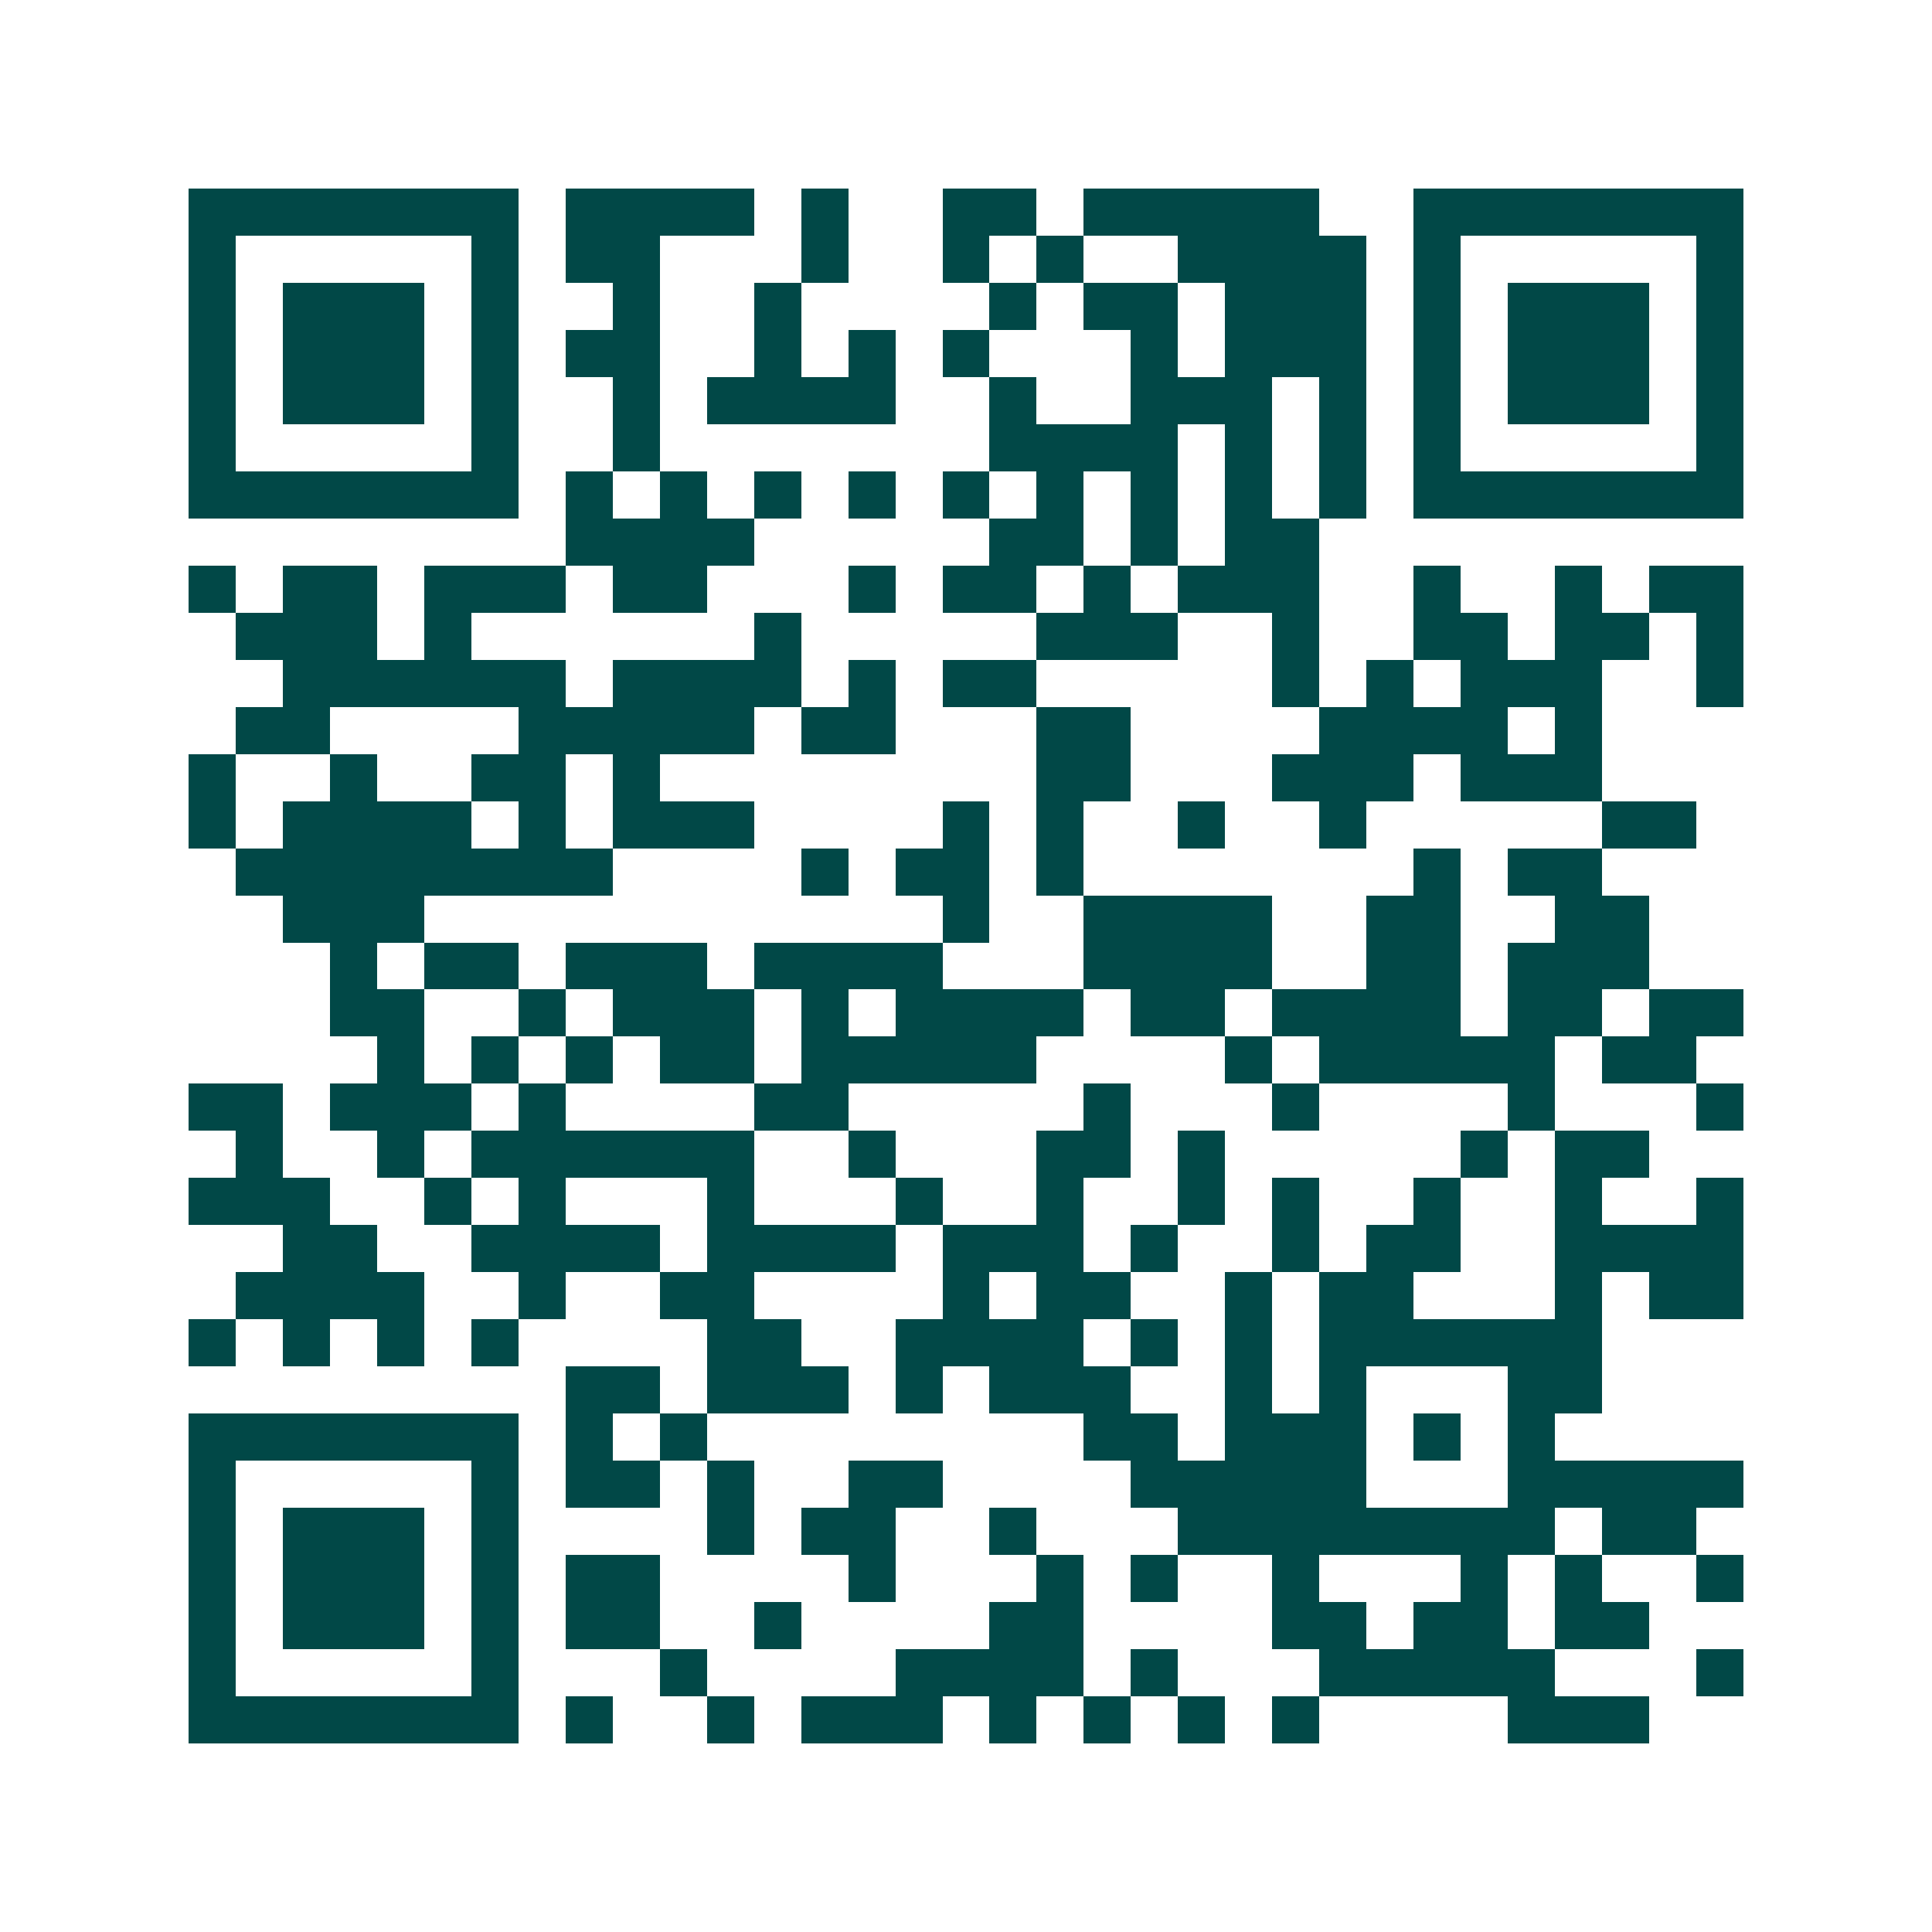 <svg xmlns="http://www.w3.org/2000/svg" width="200" height="200" viewBox="0 0 41 41" shape-rendering="crispEdges"><path fill="#ffffff" d="M0 0h41v41H0z"/><path stroke="#014847" d="M4 4.5h7m1 0h4m1 0h1m2 0h2m1 0h5m2 0h7M4 5.5h1m5 0h1m1 0h2m3 0h1m2 0h1m1 0h1m2 0h4m1 0h1m5 0h1M4 6.5h1m1 0h3m1 0h1m2 0h1m2 0h1m4 0h1m1 0h2m1 0h3m1 0h1m1 0h3m1 0h1M4 7.5h1m1 0h3m1 0h1m1 0h2m2 0h1m1 0h1m1 0h1m3 0h1m1 0h3m1 0h1m1 0h3m1 0h1M4 8.5h1m1 0h3m1 0h1m2 0h1m1 0h4m2 0h1m2 0h3m1 0h1m1 0h1m1 0h3m1 0h1M4 9.5h1m5 0h1m2 0h1m7 0h4m1 0h1m1 0h1m1 0h1m5 0h1M4 10.5h7m1 0h1m1 0h1m1 0h1m1 0h1m1 0h1m1 0h1m1 0h1m1 0h1m1 0h1m1 0h7M12 11.5h4m5 0h2m1 0h1m1 0h2M4 12.5h1m1 0h2m1 0h3m1 0h2m3 0h1m1 0h2m1 0h1m1 0h3m2 0h1m2 0h1m1 0h2M5 13.5h3m1 0h1m6 0h1m5 0h3m2 0h1m2 0h2m1 0h2m1 0h1M6 14.5h6m1 0h4m1 0h1m1 0h2m5 0h1m1 0h1m1 0h3m2 0h1M5 15.5h2m4 0h5m1 0h2m3 0h2m4 0h4m1 0h1M4 16.5h1m2 0h1m2 0h2m1 0h1m8 0h2m3 0h3m1 0h3M4 17.5h1m1 0h4m1 0h1m1 0h3m4 0h1m1 0h1m2 0h1m2 0h1m5 0h2M5 18.5h8m4 0h1m1 0h2m1 0h1m7 0h1m1 0h2M6 19.5h3m11 0h1m2 0h4m2 0h2m2 0h2M7 20.5h1m1 0h2m1 0h3m1 0h4m3 0h4m2 0h2m1 0h3M7 21.5h2m2 0h1m1 0h3m1 0h1m1 0h4m1 0h2m1 0h4m1 0h2m1 0h2M8 22.5h1m1 0h1m1 0h1m1 0h2m1 0h5m4 0h1m1 0h5m1 0h2M4 23.5h2m1 0h3m1 0h1m4 0h2m5 0h1m3 0h1m4 0h1m3 0h1M5 24.5h1m2 0h1m1 0h6m2 0h1m3 0h2m1 0h1m5 0h1m1 0h2M4 25.5h3m2 0h1m1 0h1m3 0h1m3 0h1m2 0h1m2 0h1m1 0h1m2 0h1m2 0h1m2 0h1M6 26.5h2m2 0h4m1 0h4m1 0h3m1 0h1m2 0h1m1 0h2m2 0h4M5 27.5h4m2 0h1m2 0h2m4 0h1m1 0h2m2 0h1m1 0h2m3 0h1m1 0h2M4 28.5h1m1 0h1m1 0h1m1 0h1m4 0h2m2 0h4m1 0h1m1 0h1m1 0h6M12 29.5h2m1 0h3m1 0h1m1 0h3m2 0h1m1 0h1m3 0h2M4 30.5h7m1 0h1m1 0h1m8 0h2m1 0h3m1 0h1m1 0h1M4 31.5h1m5 0h1m1 0h2m1 0h1m2 0h2m4 0h5m3 0h5M4 32.5h1m1 0h3m1 0h1m4 0h1m1 0h2m2 0h1m3 0h8m1 0h2M4 33.5h1m1 0h3m1 0h1m1 0h2m4 0h1m3 0h1m1 0h1m2 0h1m3 0h1m1 0h1m2 0h1M4 34.5h1m1 0h3m1 0h1m1 0h2m2 0h1m4 0h2m4 0h2m1 0h2m1 0h2M4 35.5h1m5 0h1m3 0h1m4 0h4m1 0h1m3 0h5m3 0h1M4 36.5h7m1 0h1m2 0h1m1 0h3m1 0h1m1 0h1m1 0h1m1 0h1m4 0h3"/></svg>
